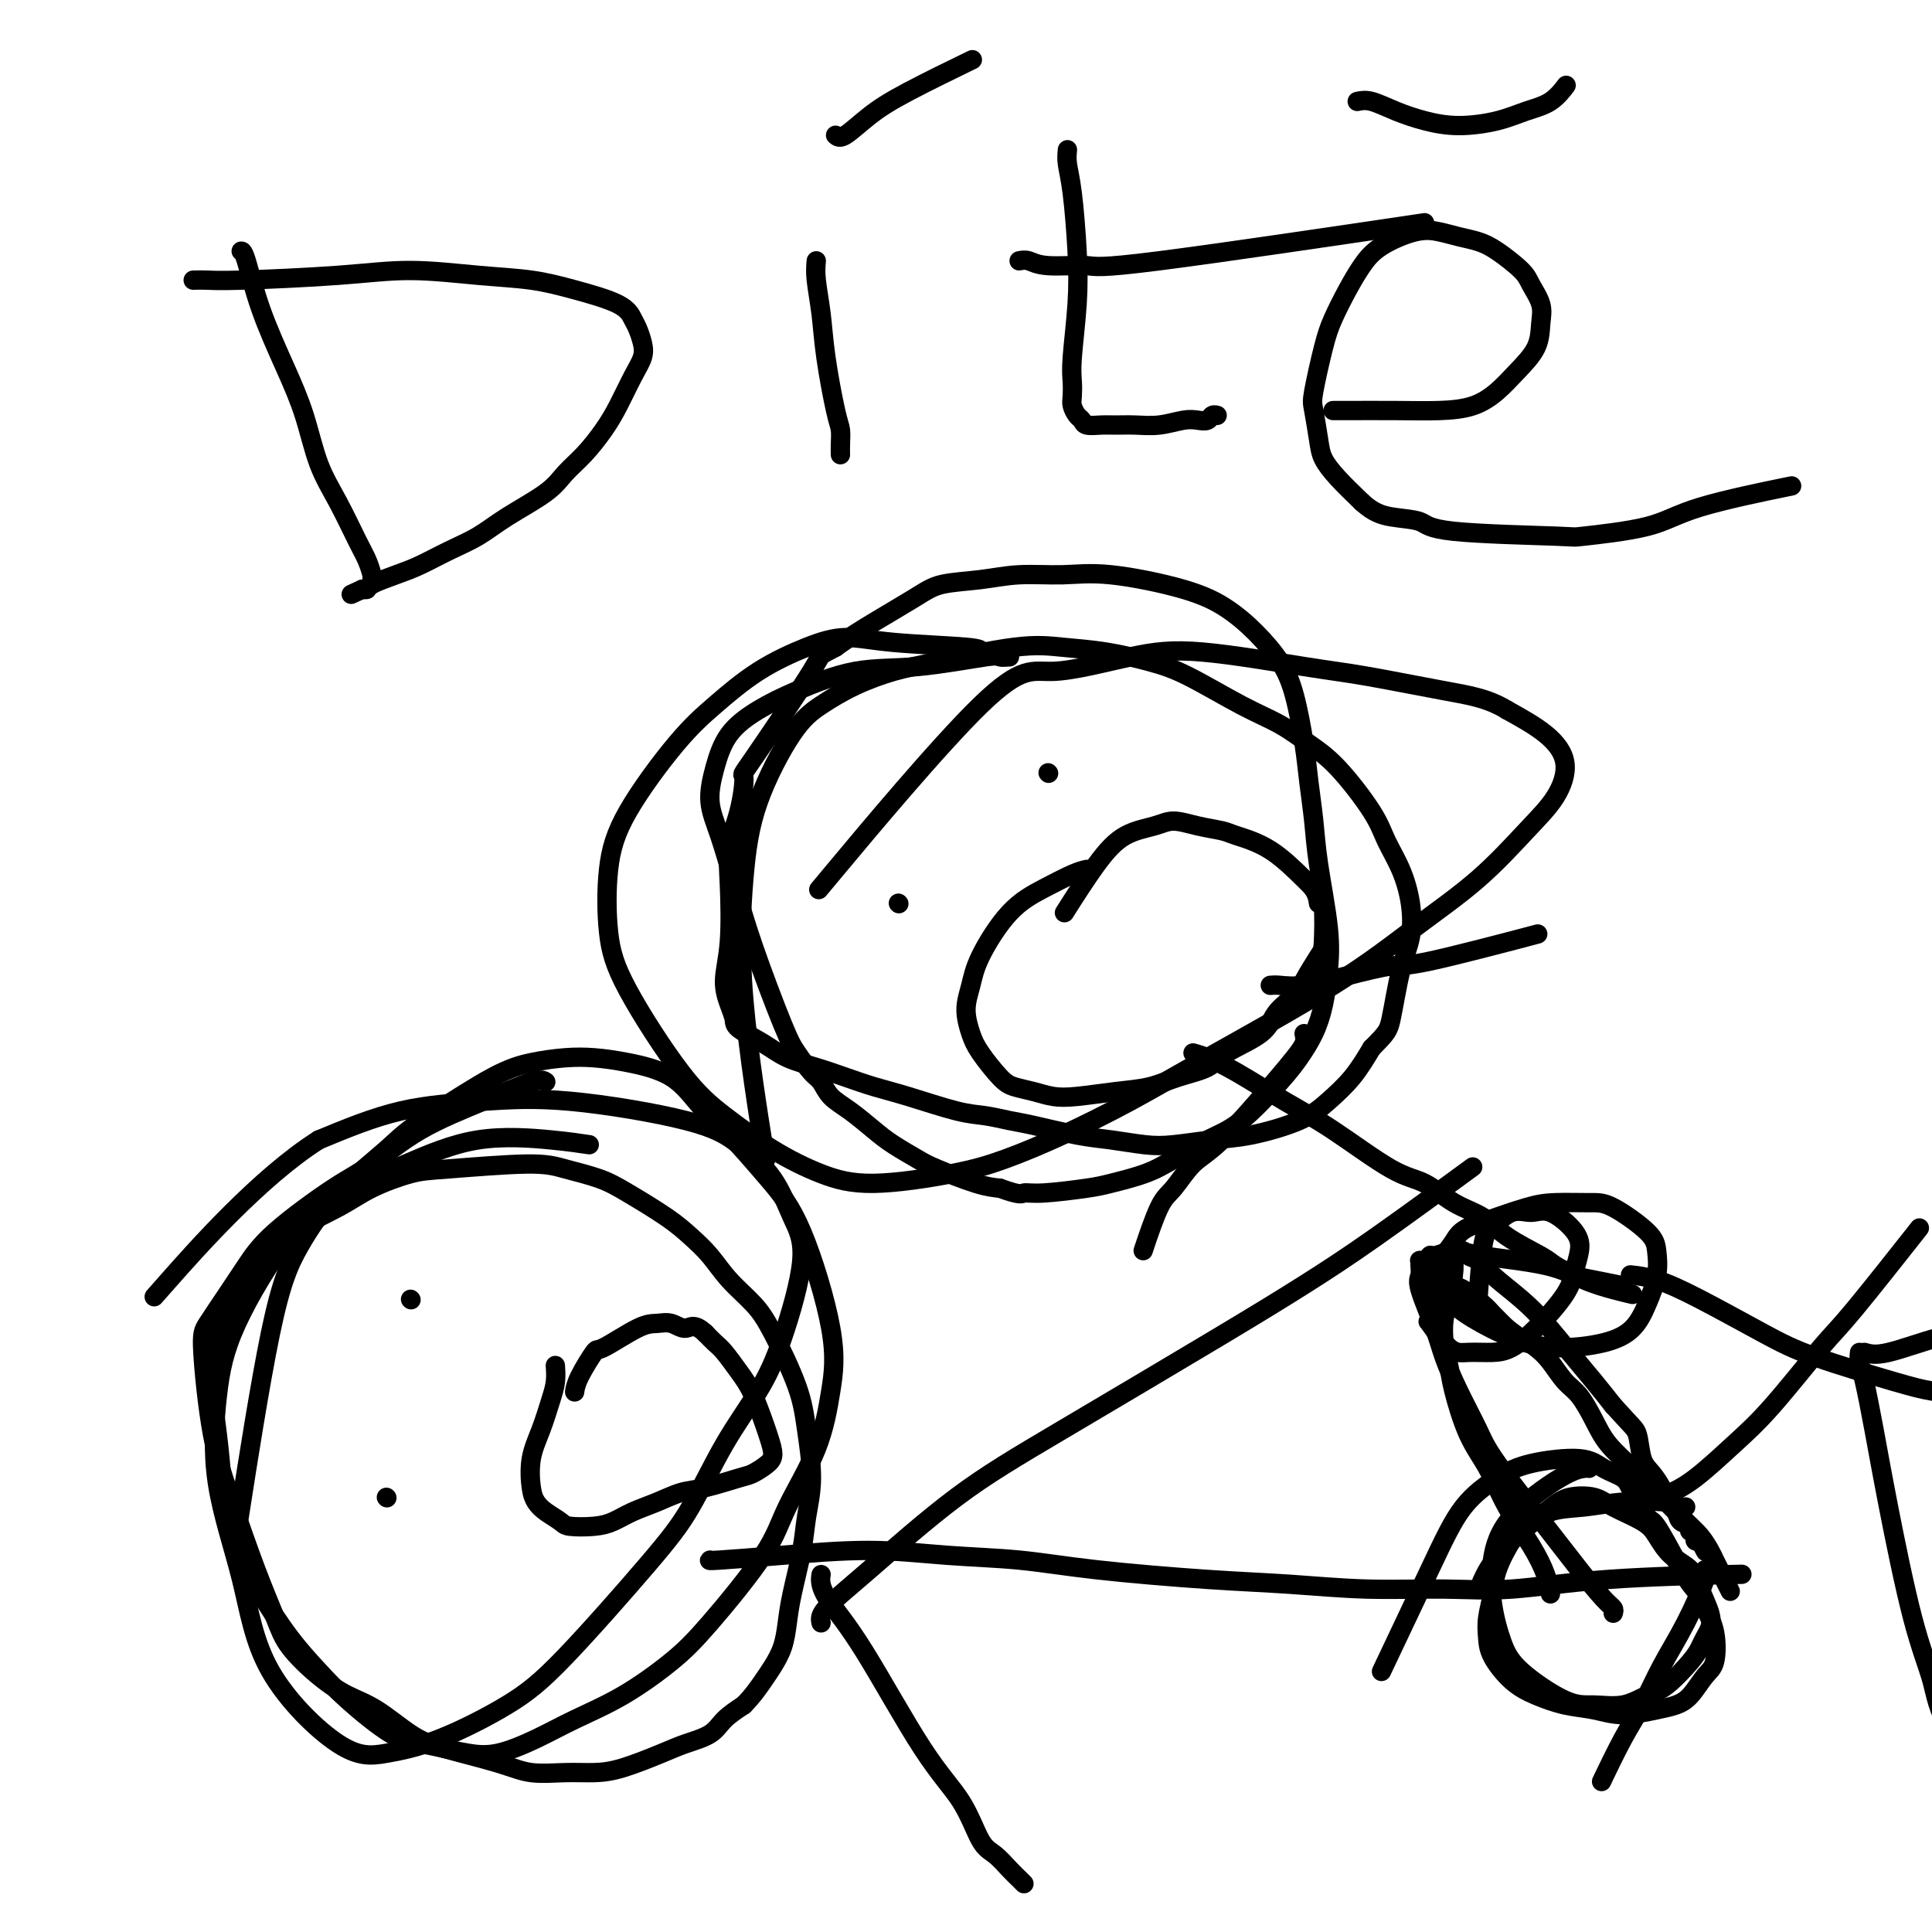 <svg viewBox='0 0 400 400' version='1.1' xmlns='http://www.w3.org/2000/svg' xmlns:xlink='http://www.w3.org/1999/xlink'><g fill='none' stroke='#000000' stroke-width='4' stroke-linecap='round' stroke-linejoin='round'><path d='M122,237c-2.050,-0.309 -4.100,-0.618 -8,-1c-3.900,-0.382 -9.650,-0.838 -15,0c-5.350,0.838 -10.302,2.970 -15,5c-4.698,2.030 -9.144,3.957 -13,6c-3.856,2.043 -7.122,4.200 -11,9c-3.878,4.800 -8.367,12.242 -11,18c-2.633,5.758 -3.411,9.831 -4,15c-0.589,5.169 -0.991,11.435 0,18c0.991,6.565 3.373,13.428 5,20c1.627,6.572 2.497,12.854 6,19c3.503,6.146 9.637,12.155 14,15c4.363,2.845 6.955,2.525 10,2c3.045,-0.525 6.542,-1.256 11,-3c4.458,-1.744 9.877,-4.500 14,-7c4.123,-2.500 6.952,-4.745 12,-10c5.048,-5.255 12.316,-13.519 17,-19c4.684,-5.481 6.784,-8.180 9,-12c2.216,-3.820 4.546,-8.763 7,-13c2.454,-4.237 5.030,-7.769 7,-11c1.970,-3.231 3.334,-6.163 5,-11c1.666,-4.837 3.634,-11.580 4,-16c0.366,-4.420 -0.870,-6.516 -2,-9c-1.130,-2.484 -2.152,-5.356 -4,-8c-1.848,-2.644 -4.520,-5.059 -7,-7c-2.480,-1.941 -4.767,-3.407 -11,-5c-6.233,-1.593 -16.413,-3.314 -24,-4c-7.587,-0.686 -12.581,-0.339 -18,0c-5.419,0.339 -11.263,0.668 -17,2c-5.737,1.332 -11.369,3.666 -17,6'/><path d='M66,236c-12.178,7.689 -25.622,22.911 -31,29c-5.378,6.089 -2.689,3.044 0,0'/><path d='M147,323c-0.184,0.076 -0.369,0.152 2,0c2.369,-0.152 7.291,-0.532 13,-1c5.709,-0.468 12.204,-1.022 18,-1c5.796,0.022 10.892,0.622 16,1c5.108,0.378 10.227,0.536 15,1c4.773,0.464 9.198,1.234 16,2c6.802,0.766 15.980,1.527 23,2c7.020,0.473 11.882,0.656 17,1c5.118,0.344 10.493,0.849 16,1c5.507,0.151 11.147,-0.051 16,0c4.853,0.051 8.919,0.354 14,0c5.081,-0.354 11.176,-1.364 20,-2c8.824,-0.636 20.378,-0.896 25,-1c4.622,-0.104 2.311,-0.052 0,0'/><path d='M170,326c-0.096,0.553 -0.192,1.106 0,2c0.192,0.894 0.673,2.130 2,4c1.327,1.870 3.499,4.373 7,10c3.501,5.627 8.331,14.379 12,20c3.669,5.621 6.177,8.111 8,11c1.823,2.889 2.961,6.175 4,8c1.039,1.825 1.977,2.188 3,3c1.023,0.812 2.130,2.073 3,3c0.870,0.927 1.504,1.519 2,2c0.496,0.481 0.856,0.852 1,1c0.144,0.148 0.072,0.074 0,0'/><path d='M170,336c-0.168,-0.739 -0.337,-1.479 1,-3c1.337,-1.521 4.179,-3.825 9,-8c4.821,-4.175 11.620,-10.222 18,-15c6.380,-4.778 12.339,-8.288 22,-14c9.661,-5.712 23.022,-13.627 32,-19c8.978,-5.373 13.571,-8.203 18,-11c4.429,-2.797 8.692,-5.561 15,-10c6.308,-4.439 14.659,-10.554 18,-13c3.341,-2.446 1.670,-1.223 0,0'/><path d='M353,325c0.327,0.045 0.655,0.090 0,2c-0.655,1.910 -2.292,5.687 -4,9c-1.708,3.313 -3.488,6.164 -5,9c-1.512,2.836 -2.756,5.657 -4,8c-1.244,2.343 -2.489,4.208 -4,7c-1.511,2.792 -3.289,6.512 -4,8c-0.711,1.488 -0.356,0.744 0,0'/><path d='M343,309c0.831,-0.045 1.662,-0.090 2,0c0.338,0.090 0.184,0.316 1,0c0.816,-0.316 2.604,-1.175 5,-3c2.396,-1.825 5.401,-4.618 8,-7c2.599,-2.382 4.793,-4.354 8,-8c3.207,-3.646 7.427,-8.967 10,-12c2.573,-3.033 3.501,-3.778 7,-8c3.499,-4.222 9.571,-11.921 12,-15c2.429,-3.079 1.214,-1.540 0,0'/><path d='M329,304c-0.128,-0.041 -0.256,-0.083 -1,0c-0.744,0.083 -2.103,0.289 -5,2c-2.897,1.711 -7.333,4.927 -10,8c-2.667,3.073 -3.565,6.004 -4,9c-0.435,2.996 -0.408,6.056 0,9c0.408,2.944 1.196,5.771 2,8c0.804,2.229 1.625,3.858 4,6c2.375,2.142 6.303,4.795 9,6c2.697,1.205 4.161,0.962 6,1c1.839,0.038 4.051,0.358 6,0c1.949,-0.358 3.635,-1.394 5,-2c1.365,-0.606 2.407,-0.781 4,-2c1.593,-1.219 3.735,-3.483 5,-5c1.265,-1.517 1.653,-2.289 2,-3c0.347,-0.711 0.653,-1.363 1,-2c0.347,-0.637 0.736,-1.261 1,-2c0.264,-0.739 0.405,-1.594 0,-3c-0.405,-1.406 -1.354,-3.362 -2,-5c-0.646,-1.638 -0.988,-2.956 -2,-4c-1.012,-1.044 -2.695,-1.814 -4,-3c-1.305,-1.186 -2.232,-2.788 -3,-4c-0.768,-1.212 -1.376,-2.033 -3,-3c-1.624,-0.967 -4.265,-2.081 -6,-3c-1.735,-0.919 -2.563,-1.643 -4,-2c-1.437,-0.357 -3.482,-0.347 -5,0c-1.518,0.347 -2.510,1.031 -5,3c-2.490,1.969 -6.478,5.222 -9,8c-2.522,2.778 -3.578,5.079 -4,6c-0.422,0.921 -0.211,0.460 0,0'/><path d='M334,334c0.112,-0.330 0.223,-0.661 0,-1c-0.223,-0.339 -0.782,-0.688 -2,-2c-1.218,-1.312 -3.095,-3.587 -5,-6c-1.905,-2.413 -3.837,-4.963 -7,-9c-3.163,-4.037 -7.556,-9.563 -10,-13c-2.444,-3.437 -2.939,-4.787 -4,-7c-1.061,-2.213 -2.687,-5.289 -4,-8c-1.313,-2.711 -2.313,-5.059 -3,-7c-0.687,-1.941 -1.059,-3.477 -2,-6c-0.941,-2.523 -2.449,-6.035 -3,-8c-0.551,-1.965 -0.144,-2.384 0,-3c0.144,-0.616 0.027,-1.430 0,-2c-0.027,-0.570 0.037,-0.896 0,-1c-0.037,-0.104 -0.175,0.012 0,0c0.175,-0.012 0.662,-0.154 1,0c0.338,0.154 0.525,0.603 1,1c0.475,0.397 1.237,0.743 2,1c0.763,0.257 1.526,0.424 2,1c0.474,0.576 0.657,1.560 1,2c0.343,0.440 0.844,0.334 2,1c1.156,0.666 2.965,2.102 4,3c1.035,0.898 1.296,1.256 2,2c0.704,0.744 1.852,1.872 3,3'/><path d='M312,275c3.320,2.531 2.622,1.859 3,2c0.378,0.141 1.834,1.096 3,2c1.166,0.904 2.043,1.756 3,3c0.957,1.244 1.994,2.880 3,4c1.006,1.120 1.981,1.724 3,3c1.019,1.276 2.083,3.222 3,5c0.917,1.778 1.688,3.386 3,5c1.312,1.614 3.164,3.234 6,6c2.836,2.766 6.657,6.678 9,9c2.343,2.322 3.210,3.054 4,4c0.790,0.946 1.505,2.107 2,3c0.495,0.893 0.772,1.518 1,2c0.228,0.482 0.408,0.822 1,2c0.592,1.178 1.598,3.194 2,4c0.402,0.806 0.201,0.403 0,0'/><path d='M203,135c0.175,-0.348 0.350,-0.697 -3,-1c-3.350,-0.303 -10.225,-0.561 -15,-1c-4.775,-0.439 -7.451,-1.059 -10,-1c-2.549,0.059 -4.972,0.798 -8,2c-3.028,1.202 -6.661,2.867 -10,5c-3.339,2.133 -6.385,4.735 -9,7c-2.615,2.265 -4.800,4.195 -8,8c-3.200,3.805 -7.415,9.485 -10,14c-2.585,4.515 -3.539,7.864 -4,12c-0.461,4.136 -0.427,9.060 0,13c0.427,3.940 1.247,6.897 4,12c2.753,5.103 7.437,12.353 11,17c3.563,4.647 6.004,6.690 9,9c2.996,2.310 6.547,4.888 10,7c3.453,2.112 6.808,3.758 10,5c3.192,1.242 6.221,2.081 11,2c4.779,-0.081 11.307,-1.083 16,-2c4.693,-0.917 7.551,-1.749 11,-3c3.449,-1.251 7.491,-2.922 12,-5c4.509,-2.078 9.486,-4.564 14,-7c4.514,-2.436 8.565,-4.821 16,-9c7.435,-4.179 18.253,-10.152 26,-15c7.747,-4.848 12.422,-8.570 17,-12c4.578,-3.430 9.060,-6.566 13,-10c3.940,-3.434 7.337,-7.166 10,-10c2.663,-2.834 4.590,-4.770 6,-7c1.410,-2.230 2.303,-4.754 2,-7c-0.303,-2.246 -1.801,-4.213 -4,-6c-2.199,-1.787 -5.100,-3.393 -8,-5'/><path d='M312,147c-3.963,-2.445 -7.870,-3.058 -13,-4c-5.130,-0.942 -11.483,-2.215 -16,-3c-4.517,-0.785 -7.198,-1.083 -13,-2c-5.802,-0.917 -14.726,-2.453 -21,-3c-6.274,-0.547 -9.896,-0.105 -15,1c-5.104,1.105 -11.688,2.874 -16,3c-4.312,0.126 -6.353,-1.389 -15,7c-8.647,8.389 -23.899,26.683 -30,34c-6.101,7.317 -3.050,3.659 0,0'/><path d='M247,218c0.833,0.232 1.667,0.465 3,1c1.333,0.535 3.166,1.373 6,3c2.834,1.627 6.668,4.042 10,6c3.332,1.958 6.162,3.457 10,6c3.838,2.543 8.683,6.129 12,8c3.317,1.871 5.105,2.028 7,3c1.895,0.972 3.895,2.760 6,4c2.105,1.240 4.314,1.933 6,3c1.686,1.067 2.851,2.509 5,4c2.149,1.491 5.284,3.030 7,4c1.716,0.970 2.012,1.370 3,2c0.988,0.630 2.667,1.488 4,2c1.333,0.512 2.320,0.676 4,1c1.680,0.324 4.051,0.807 5,1c0.949,0.193 0.474,0.097 0,0'/><path d='M270,214c0.145,0.606 0.290,1.213 0,2c-0.290,0.787 -1.015,1.755 -2,3c-0.985,1.245 -2.230,2.768 -5,6c-2.770,3.232 -7.065,8.174 -10,11c-2.935,2.826 -4.510,3.536 -6,5c-1.490,1.464 -2.894,3.681 -4,5c-1.106,1.319 -1.913,1.740 -3,4c-1.087,2.260 -2.453,6.360 -3,8c-0.547,1.640 -0.273,0.820 0,0'/><path d='M263,204c0.485,-0.044 0.970,-0.087 2,0c1.030,0.087 2.605,0.306 5,0c2.395,-0.306 5.608,-1.137 9,-2c3.392,-0.863 6.961,-1.757 9,-2c2.039,-0.243 2.549,0.165 8,-1c5.451,-1.165 15.843,-3.904 20,-5c4.157,-1.096 2.078,-0.548 0,0'/><path d='M338,268c-1.159,-0.274 -2.318,-0.548 -4,-1c-1.682,-0.452 -3.887,-1.084 -6,-2c-2.113,-0.916 -4.134,-2.118 -8,-3c-3.866,-0.882 -9.576,-1.445 -13,-2c-3.424,-0.555 -4.563,-1.102 -6,-1c-1.437,0.102 -3.172,0.852 -4,1c-0.828,0.148 -0.749,-0.306 -1,0c-0.251,0.306 -0.832,1.373 -1,2c-0.168,0.627 0.078,0.813 1,2c0.922,1.187 2.521,3.374 4,5c1.479,1.626 2.840,2.691 5,4c2.160,1.309 5.120,2.862 8,4c2.880,1.138 5.679,1.859 9,2c3.321,0.141 7.163,-0.300 10,-1c2.837,-0.700 4.668,-1.658 6,-3c1.332,-1.342 2.166,-3.067 3,-5c0.834,-1.933 1.668,-4.073 2,-6c0.332,-1.927 0.162,-3.641 0,-5c-0.162,-1.359 -0.314,-2.363 -2,-4c-1.686,-1.637 -4.905,-3.908 -7,-5c-2.095,-1.092 -3.067,-1.004 -5,-1c-1.933,0.004 -4.828,-0.076 -7,0c-2.172,0.076 -3.621,0.307 -6,1c-2.379,0.693 -5.690,1.846 -9,3'/><path d='M307,253c-4.614,1.333 -5.149,2.664 -6,4c-0.851,1.336 -2.020,2.677 -3,4c-0.980,1.323 -1.772,2.627 -2,5c-0.228,2.373 0.109,5.813 0,7c-0.109,1.187 -0.662,0.121 0,1c0.662,0.879 2.541,3.705 4,5c1.459,1.295 2.499,1.061 4,1c1.501,-0.061 3.463,0.053 5,0c1.537,-0.053 2.650,-0.271 4,-1c1.350,-0.729 2.936,-1.968 5,-4c2.064,-2.032 4.604,-4.857 6,-7c1.396,-2.143 1.648,-3.603 2,-5c0.352,-1.397 0.805,-2.731 1,-4c0.195,-1.269 0.134,-2.473 -1,-4c-1.134,-1.527 -3.340,-3.375 -5,-4c-1.660,-0.625 -2.774,-0.025 -4,0c-1.226,0.025 -2.563,-0.524 -4,0c-1.437,0.524 -2.973,2.120 -4,3c-1.027,0.880 -1.546,1.045 -2,4c-0.454,2.955 -0.844,8.702 -1,11c-0.156,2.298 -0.078,1.149 0,0'/><path d='M321,330c-0.209,-1.199 -0.418,-2.399 -1,-4c-0.582,-1.601 -1.536,-3.604 -3,-6c-1.464,-2.396 -3.439,-5.185 -5,-8c-1.561,-2.815 -2.709,-5.655 -4,-8c-1.291,-2.345 -2.725,-4.196 -4,-7c-1.275,-2.804 -2.392,-6.561 -3,-9c-0.608,-2.439 -0.709,-3.559 -1,-5c-0.291,-1.441 -0.773,-3.202 -1,-5c-0.227,-1.798 -0.201,-3.634 0,-5c0.201,-1.366 0.576,-2.261 1,-4c0.424,-1.739 0.897,-4.322 1,-6c0.103,-1.678 -0.165,-2.450 0,-3c0.165,-0.550 0.765,-0.876 1,-1c0.235,-0.124 0.107,-0.045 0,0c-0.107,0.045 -0.194,0.058 0,0c0.194,-0.058 0.669,-0.186 1,0c0.331,0.186 0.516,0.687 1,1c0.484,0.313 1.265,0.437 2,1c0.735,0.563 1.424,1.563 3,3c1.576,1.437 4.038,3.310 6,5c1.962,1.690 3.423,3.195 5,5c1.577,1.805 3.271,3.909 5,6c1.729,2.091 3.494,4.169 5,6c1.506,1.831 2.753,3.416 4,5'/><path d='M334,291c4.035,4.496 4.624,4.737 5,6c0.376,1.263 0.539,3.549 1,5c0.461,1.451 1.222,2.066 2,3c0.778,0.934 1.575,2.186 2,3c0.425,0.814 0.478,1.189 1,2c0.522,0.811 1.512,2.059 2,3c0.488,0.941 0.475,1.575 1,2c0.525,0.425 1.590,0.639 2,1c0.410,0.361 0.167,0.868 0,1c-0.167,0.132 -0.256,-0.110 0,0c0.256,0.110 0.857,0.573 1,1c0.143,0.427 -0.172,0.819 0,1c0.172,0.181 0.829,0.152 1,0c0.171,-0.152 -0.146,-0.425 0,0c0.146,0.425 0.756,1.550 1,2c0.244,0.450 0.122,0.225 0,0'/><path d='M349,312c-0.840,0.106 -1.679,0.212 -2,0c-0.321,-0.212 -0.123,-0.741 -2,-1c-1.877,-0.259 -5.828,-0.249 -9,0c-3.172,0.249 -5.564,0.737 -8,1c-2.436,0.263 -4.914,0.302 -7,1c-2.086,0.698 -3.778,2.055 -5,3c-1.222,0.945 -1.974,1.477 -3,3c-1.026,1.523 -2.327,4.037 -3,6c-0.673,1.963 -0.719,3.376 -1,5c-0.281,1.624 -0.797,3.460 -1,5c-0.203,1.540 -0.093,2.784 0,4c0.093,1.216 0.169,2.405 1,4c0.831,1.595 2.417,3.595 4,5c1.583,1.405 3.161,2.216 5,3c1.839,0.784 3.938,1.542 6,2c2.062,0.458 4.088,0.616 6,1c1.912,0.384 3.709,0.993 6,1c2.291,0.007 5.076,-0.589 7,-1c1.924,-0.411 2.986,-0.636 4,-1c1.014,-0.364 1.979,-0.865 3,-2c1.021,-1.135 2.098,-2.902 3,-4c0.902,-1.098 1.627,-1.526 2,-3c0.373,-1.474 0.392,-3.992 0,-6c-0.392,-2.008 -1.196,-3.504 -2,-5'/><path d='M353,333c-0.866,-2.641 -2.032,-3.743 -3,-5c-0.968,-1.257 -1.738,-2.669 -3,-5c-1.262,-2.331 -3.016,-5.583 -4,-7c-0.984,-1.417 -1.198,-1.001 -2,-2c-0.802,-0.999 -2.191,-3.415 -3,-5c-0.809,-1.585 -1.039,-2.340 -2,-3c-0.961,-0.660 -2.654,-1.224 -4,-2c-1.346,-0.776 -2.346,-1.765 -5,-2c-2.654,-0.235 -6.961,0.283 -10,1c-3.039,0.717 -4.809,1.631 -7,3c-2.191,1.369 -4.804,3.192 -7,6c-2.196,2.808 -3.976,6.602 -7,13c-3.024,6.398 -7.293,15.399 -9,19c-1.707,3.601 -0.854,1.800 0,0'/><path d='M338,264c-0.383,-0.041 -0.766,-0.081 0,0c0.766,0.081 2.683,0.284 5,1c2.317,0.716 5.036,1.946 9,4c3.964,2.054 9.172,4.932 13,7c3.828,2.068 6.276,3.327 11,5c4.724,1.673 11.725,3.760 16,5c4.275,1.240 5.824,1.631 8,2c2.176,0.369 4.979,0.714 7,1c2.021,0.286 3.259,0.513 5,1c1.741,0.487 3.986,1.236 6,2c2.014,0.764 3.798,1.545 6,3c2.202,1.455 4.824,3.584 10,7c5.176,3.416 12.908,8.119 16,10c3.092,1.881 1.546,0.941 0,0'/><path d='M385,280c-0.068,0.609 -0.136,1.218 0,2c0.136,0.782 0.478,1.736 1,4c0.522,2.264 1.226,5.839 2,10c0.774,4.161 1.617,8.908 3,16c1.383,7.092 3.304,16.530 5,23c1.696,6.470 3.166,9.971 4,13c0.834,3.029 1.032,5.585 4,11c2.968,5.415 8.705,13.690 11,17c2.295,3.310 1.147,1.655 0,0'/><path d='M386,280c1.121,0.324 2.242,0.648 5,0c2.758,-0.648 7.152,-2.266 10,-3c2.848,-0.734 4.152,-0.582 17,-5c12.848,-4.418 37.242,-13.405 47,-17c9.758,-3.595 4.879,-1.797 0,0'/><path d='M209,136c-0.847,0.059 -1.694,0.119 -2,0c-0.306,-0.119 -0.071,-0.416 -3,0c-2.929,0.416 -9.022,1.547 -14,2c-4.978,0.453 -8.843,0.229 -13,1c-4.157,0.771 -8.608,2.536 -12,4c-3.392,1.464 -5.727,2.628 -8,4c-2.273,1.372 -4.485,2.953 -6,5c-1.515,2.047 -2.333,4.561 -3,7c-0.667,2.439 -1.181,4.803 -1,7c0.181,2.197 1.059,4.229 2,7c0.941,2.771 1.946,6.283 3,10c1.054,3.717 2.155,7.638 4,13c1.845,5.362 4.432,12.164 6,16c1.568,3.836 2.116,4.706 3,6c0.884,1.294 2.106,3.011 3,4c0.894,0.989 1.462,1.251 2,2c0.538,0.749 1.047,1.987 2,3c0.953,1.013 2.351,1.803 4,3c1.649,1.197 3.550,2.800 5,4c1.450,1.200 2.449,1.995 4,3c1.551,1.005 3.653,2.218 5,3c1.347,0.782 1.940,1.134 4,2c2.060,0.866 5.589,2.248 8,3c2.411,0.752 3.706,0.876 5,1'/><path d='M207,246c4.424,1.605 4.486,1.118 5,1c0.514,-0.118 1.482,0.132 4,0c2.518,-0.132 6.587,-0.647 9,-1c2.413,-0.353 3.170,-0.544 5,-1c1.830,-0.456 4.734,-1.178 7,-2c2.266,-0.822 3.894,-1.744 6,-3c2.106,-1.256 4.689,-2.844 7,-4c2.311,-1.156 4.349,-1.878 7,-4c2.651,-2.122 5.915,-5.643 8,-8c2.085,-2.357 2.991,-3.551 4,-5c1.009,-1.449 2.120,-3.155 3,-5c0.880,-1.845 1.529,-3.831 2,-6c0.471,-2.169 0.764,-4.521 1,-7c0.236,-2.479 0.415,-5.085 0,-9c-0.415,-3.915 -1.423,-9.140 -2,-13c-0.577,-3.860 -0.722,-6.355 -1,-9c-0.278,-2.645 -0.687,-5.441 -1,-8c-0.313,-2.559 -0.528,-4.879 -1,-8c-0.472,-3.121 -1.201,-7.041 -2,-10c-0.799,-2.959 -1.666,-4.958 -3,-7c-1.334,-2.042 -3.133,-4.126 -5,-6c-1.867,-1.874 -3.803,-3.536 -6,-5c-2.197,-1.464 -4.657,-2.729 -9,-4c-4.343,-1.271 -10.570,-2.549 -15,-3c-4.430,-0.451 -7.064,-0.076 -10,0c-2.936,0.076 -6.175,-0.146 -9,0c-2.825,0.146 -5.238,0.661 -8,1c-2.762,0.339 -5.874,0.503 -8,1c-2.126,0.497 -3.265,1.326 -6,3c-2.735,1.674 -7.067,4.193 -10,6c-2.933,1.807 -4.466,2.904 -6,4'/><path d='M173,134c-3.838,2.092 -2.433,0.823 -5,5c-2.567,4.177 -9.105,13.801 -12,18c-2.895,4.199 -2.148,2.974 -2,4c0.148,1.026 -0.305,4.304 -1,7c-0.695,2.696 -1.634,4.812 -2,7c-0.366,2.188 -0.161,4.449 0,8c0.161,3.551 0.277,8.393 0,12c-0.277,3.607 -0.949,5.980 -1,8c-0.051,2.020 0.518,3.686 1,5c0.482,1.314 0.875,2.277 1,3c0.125,0.723 -0.019,1.205 1,2c1.019,0.795 3.201,1.904 5,3c1.799,1.096 3.214,2.179 5,3c1.786,0.821 3.944,1.379 6,2c2.056,0.621 4.012,1.304 6,2c1.988,0.696 4.009,1.405 6,2c1.991,0.595 3.953,1.075 7,2c3.047,0.925 7.181,2.293 10,3c2.819,0.707 4.323,0.753 6,1c1.677,0.247 3.525,0.697 5,1c1.475,0.303 2.575,0.460 5,1c2.425,0.540 6.173,1.462 9,2c2.827,0.538 4.733,0.693 7,1c2.267,0.307 4.896,0.768 7,1c2.104,0.232 3.685,0.237 6,0c2.315,-0.237 5.364,-0.715 8,-1c2.636,-0.285 4.858,-0.378 8,-1c3.142,-0.622 7.203,-1.775 10,-3c2.797,-1.225 4.330,-2.522 6,-4c1.670,-1.478 3.477,-3.137 5,-5c1.523,-1.863 2.761,-3.932 4,-6'/><path d='M284,217c3.136,-3.163 3.476,-3.569 4,-6c0.524,-2.431 1.230,-6.887 2,-10c0.770,-3.113 1.602,-4.884 2,-7c0.398,-2.116 0.362,-4.579 0,-7c-0.362,-2.421 -1.050,-4.800 -2,-7c-0.950,-2.200 -2.163,-4.220 -3,-6c-0.837,-1.780 -1.299,-3.320 -3,-6c-1.701,-2.680 -4.641,-6.500 -7,-9c-2.359,-2.500 -4.136,-3.681 -6,-5c-1.864,-1.319 -3.815,-2.777 -6,-4c-2.185,-1.223 -4.606,-2.212 -8,-4c-3.394,-1.788 -7.763,-4.377 -11,-6c-3.237,-1.623 -5.344,-2.281 -8,-3c-2.656,-0.719 -5.863,-1.497 -9,-2c-3.137,-0.503 -6.206,-0.729 -9,-1c-2.794,-0.271 -5.313,-0.586 -10,0c-4.687,0.586 -11.541,2.074 -16,3c-4.459,0.926 -6.521,1.291 -9,2c-2.479,0.709 -5.375,1.763 -8,3c-2.625,1.237 -4.981,2.658 -7,4c-2.019,1.342 -3.703,2.606 -6,6c-2.297,3.394 -5.207,8.918 -7,14c-1.793,5.082 -2.470,9.723 -3,16c-0.530,6.277 -0.912,14.190 0,25c0.912,10.810 3.118,24.517 4,30c0.882,5.483 0.441,2.741 0,0'/><path d='M113,224c-0.460,-0.321 -0.920,-0.643 -3,0c-2.080,0.643 -5.781,2.249 -10,4c-4.219,1.751 -8.957,3.646 -13,6c-4.043,2.354 -7.392,5.166 -10,7c-2.608,1.834 -4.474,2.690 -8,5c-3.526,2.310 -8.711,6.074 -12,9c-3.289,2.926 -4.680,5.016 -6,7c-1.320,1.984 -2.567,3.864 -4,6c-1.433,2.136 -3.052,4.528 -4,6c-0.948,1.472 -1.225,2.024 -1,6c0.225,3.976 0.953,11.377 2,17c1.047,5.623 2.414,9.470 4,14c1.586,4.530 3.392,9.745 5,14c1.608,4.255 3.018,7.550 4,10c0.982,2.450 1.535,4.056 3,6c1.465,1.944 3.841,4.225 6,6c2.159,1.775 4.099,3.045 6,4c1.901,0.955 3.762,1.594 6,3c2.238,1.406 4.852,3.578 7,5c2.148,1.422 3.830,2.094 7,3c3.170,0.906 7.828,2.045 11,3c3.172,0.955 4.858,1.724 7,2c2.142,0.276 4.738,0.057 7,0c2.262,-0.057 4.188,0.046 6,0c1.812,-0.046 3.509,-0.242 6,-1c2.491,-0.758 5.775,-2.079 8,-3c2.225,-0.921 3.390,-1.443 5,-2c1.610,-0.557 3.664,-1.150 5,-2c1.336,-0.850 1.953,-1.957 3,-3c1.047,-1.043 2.523,-2.021 4,-3'/><path d='M154,353c1.896,-1.927 3.137,-3.743 4,-5c0.863,-1.257 1.348,-1.955 2,-3c0.652,-1.045 1.469,-2.437 2,-4c0.531,-1.563 0.774,-3.299 1,-5c0.226,-1.701 0.436,-3.369 1,-6c0.564,-2.631 1.482,-6.224 2,-9c0.518,-2.776 0.634,-4.734 1,-7c0.366,-2.266 0.981,-4.839 1,-8c0.019,-3.161 -0.557,-6.911 -1,-10c-0.443,-3.089 -0.754,-5.519 -2,-9c-1.246,-3.481 -3.428,-8.013 -5,-11c-1.572,-2.987 -2.535,-4.429 -4,-6c-1.465,-1.571 -3.434,-3.271 -5,-5c-1.566,-1.729 -2.730,-3.488 -4,-5c-1.270,-1.512 -2.646,-2.775 -4,-4c-1.354,-1.225 -2.686,-2.410 -5,-4c-2.314,-1.590 -5.609,-3.586 -8,-5c-2.391,-1.414 -3.879,-2.248 -6,-3c-2.121,-0.752 -4.877,-1.423 -7,-2c-2.123,-0.577 -3.613,-1.061 -8,-1c-4.387,0.061 -11.671,0.668 -16,1c-4.329,0.332 -5.705,0.390 -8,1c-2.295,0.610 -5.511,1.771 -8,3c-2.489,1.229 -4.253,2.524 -7,4c-2.747,1.476 -6.478,3.132 -9,5c-2.522,1.868 -3.836,3.948 -6,7c-2.164,3.052 -5.179,7.075 -7,10c-1.821,2.925 -2.447,4.753 -3,7c-0.553,2.247 -1.034,4.913 -1,8c0.034,3.087 0.581,6.596 1,10c0.419,3.404 0.709,6.702 1,10'/><path d='M46,307c0.894,7.364 2.629,11.775 4,15c1.371,3.225 2.379,5.263 4,8c1.621,2.737 3.857,6.172 6,9c2.143,2.828 4.193,5.048 6,7c1.807,1.952 3.371,3.637 6,6c2.629,2.363 6.325,5.406 9,7c2.675,1.594 4.331,1.739 6,2c1.669,0.261 3.352,0.636 5,1c1.648,0.364 3.262,0.715 5,1c1.738,0.285 3.601,0.503 6,0c2.399,-0.503 5.335,-1.729 8,-3c2.665,-1.271 5.060,-2.589 8,-4c2.940,-1.411 6.426,-2.917 10,-5c3.574,-2.083 7.237,-4.744 10,-7c2.763,-2.256 4.628,-4.108 8,-8c3.372,-3.892 8.253,-9.823 11,-14c2.747,-4.177 3.360,-6.600 5,-10c1.640,-3.400 4.308,-7.777 6,-12c1.692,-4.223 2.407,-8.292 3,-12c0.593,-3.708 1.062,-7.056 0,-13c-1.062,-5.944 -3.655,-14.484 -6,-20c-2.345,-5.516 -4.442,-8.006 -7,-11c-2.558,-2.994 -5.575,-6.490 -8,-9c-2.425,-2.510 -4.257,-4.032 -6,-6c-1.743,-1.968 -3.399,-4.381 -6,-6c-2.601,-1.619 -6.149,-2.443 -9,-3c-2.851,-0.557 -5.004,-0.848 -7,-1c-1.996,-0.152 -3.834,-0.164 -6,0c-2.166,0.164 -4.660,0.506 -7,1c-2.340,0.494 -4.526,1.141 -8,3c-3.474,1.859 -8.237,4.929 -13,8'/><path d='M89,231c-4.791,2.882 -6.269,4.586 -9,7c-2.731,2.414 -6.715,5.539 -10,9c-3.285,3.461 -5.870,7.258 -8,11c-2.130,3.742 -3.804,7.431 -6,18c-2.196,10.569 -4.913,28.020 -6,35c-1.087,6.980 -0.543,3.490 0,0'/><path d='M80,310c0.000,0.000 0.100,0.100 0.1,0.1'/><path d='M85,269c0.000,0.000 0.100,0.100 0.1,0.1'/><path d='M115,283c-0.018,-0.257 -0.037,-0.514 0,0c0.037,0.514 0.128,1.800 0,3c-0.128,1.200 -0.477,2.313 -1,4c-0.523,1.687 -1.221,3.946 -2,6c-0.779,2.054 -1.638,3.902 -2,6c-0.362,2.098 -0.227,4.447 0,6c0.227,1.553 0.546,2.312 1,3c0.454,0.688 1.044,1.307 2,2c0.956,0.693 2.278,1.462 3,2c0.722,0.538 0.846,0.846 2,1c1.154,0.154 3.340,0.153 5,0c1.660,-0.153 2.793,-0.460 4,-1c1.207,-0.540 2.487,-1.315 4,-2c1.513,-0.685 3.258,-1.282 5,-2c1.742,-0.718 3.482,-1.557 5,-2c1.518,-0.443 2.813,-0.488 5,-1c2.187,-0.512 5.264,-1.490 7,-2c1.736,-0.510 2.131,-0.551 3,-1c0.869,-0.449 2.214,-1.305 3,-2c0.786,-0.695 1.014,-1.229 1,-2c-0.014,-0.771 -0.269,-1.778 -1,-4c-0.731,-2.222 -1.939,-5.659 -3,-8c-1.061,-2.341 -1.975,-3.586 -3,-5c-1.025,-1.414 -2.161,-2.996 -3,-4c-0.839,-1.004 -1.383,-1.430 -2,-2c-0.617,-0.570 -1.309,-1.285 -2,-2'/><path d='M146,276c-2.310,-2.177 -3.085,-1.118 -4,-1c-0.915,0.118 -1.969,-0.705 -3,-1c-1.031,-0.295 -2.038,-0.063 -3,0c-0.962,0.063 -1.880,-0.042 -4,1c-2.120,1.042 -5.444,3.232 -7,4c-1.556,0.768 -1.345,0.113 -2,1c-0.655,0.887 -2.176,3.316 -3,5c-0.824,1.684 -0.950,2.624 -1,3c-0.050,0.376 -0.025,0.188 0,0'/><path d='M186,187c0.000,0.000 0.100,0.100 0.1,0.1'/><path d='M217,160c0.000,0.000 0.100,0.100 0.1,0.1'/><path d='M225,180c-0.756,0.172 -1.511,0.345 -3,1c-1.489,0.655 -3.710,1.794 -6,3c-2.290,1.206 -4.649,2.479 -7,5c-2.351,2.521 -4.692,6.290 -6,9c-1.308,2.710 -1.581,4.361 -2,6c-0.419,1.639 -0.984,3.265 -1,5c-0.016,1.735 0.515,3.578 1,5c0.485,1.422 0.923,2.423 2,4c1.077,1.577 2.795,3.730 4,5c1.205,1.270 1.899,1.658 3,2c1.101,0.342 2.611,0.640 4,1c1.389,0.360 2.659,0.784 4,1c1.341,0.216 2.754,0.224 5,0c2.246,-0.224 5.325,-0.681 8,-1c2.675,-0.319 4.947,-0.500 7,-1c2.053,-0.500 3.886,-1.320 6,-2c2.114,-0.680 4.509,-1.221 6,-2c1.491,-0.779 2.077,-1.795 4,-3c1.923,-1.205 5.182,-2.599 7,-4c1.818,-1.401 2.196,-2.810 3,-4c0.804,-1.190 2.033,-2.162 3,-3c0.967,-0.838 1.671,-1.542 2,-2c0.329,-0.458 0.281,-0.670 1,-2c0.719,-1.330 2.203,-3.779 3,-5c0.797,-1.221 0.907,-1.213 1,-3c0.093,-1.787 0.169,-5.368 0,-7c-0.169,-1.632 -0.585,-1.316 -1,-1'/><path d='M273,187c-0.360,-2.515 -1.260,-3.303 -3,-5c-1.740,-1.697 -4.321,-4.301 -7,-6c-2.679,-1.699 -5.456,-2.491 -7,-3c-1.544,-0.509 -1.854,-0.735 -3,-1c-1.146,-0.265 -3.129,-0.569 -5,-1c-1.871,-0.431 -3.630,-0.990 -5,-1c-1.370,-0.010 -2.350,0.528 -4,1c-1.650,0.472 -3.968,0.879 -6,2c-2.032,1.121 -3.778,2.956 -6,6c-2.222,3.044 -4.921,7.298 -6,9c-1.079,1.702 -0.540,0.851 0,0'/><path d='M50,52c-0.055,-0.004 -0.111,-0.007 0,0c0.111,0.007 0.388,0.026 1,2c0.612,1.974 1.559,5.903 3,10c1.441,4.097 3.376,8.361 5,12c1.624,3.639 2.935,6.654 4,10c1.065,3.346 1.883,7.023 3,10c1.117,2.977 2.534,5.256 4,8c1.466,2.744 2.981,5.954 4,8c1.019,2.046 1.541,2.927 2,4c0.459,1.073 0.855,2.339 1,3c0.145,0.661 0.039,0.716 0,1c-0.039,0.284 -0.011,0.795 0,1c0.011,0.205 0.006,0.102 0,0'/><path d='M40,58c0.985,-0.020 1.971,-0.041 3,0c1.029,0.041 2.103,0.143 7,0c4.897,-0.143 13.617,-0.530 20,-1c6.383,-0.470 10.427,-1.021 15,-1c4.573,0.021 9.673,0.614 14,1c4.327,0.386 7.880,0.564 11,1c3.120,0.436 5.806,1.131 9,2c3.194,0.869 6.896,1.912 9,3c2.104,1.088 2.611,2.221 3,3c0.389,0.779 0.659,1.204 1,2c0.341,0.796 0.752,1.961 1,3c0.248,1.039 0.332,1.950 0,3c-0.332,1.050 -1.079,2.237 -2,4c-0.921,1.763 -2.017,4.101 -3,6c-0.983,1.899 -1.854,3.358 -3,5c-1.146,1.642 -2.566,3.468 -4,5c-1.434,1.532 -2.881,2.769 -4,4c-1.119,1.231 -1.908,2.455 -4,4c-2.092,1.545 -5.485,3.411 -8,5c-2.515,1.589 -4.152,2.902 -6,4c-1.848,1.098 -3.906,1.983 -6,3c-2.094,1.017 -4.224,2.168 -6,3c-1.776,0.832 -3.198,1.347 -5,2c-1.802,0.653 -3.985,1.445 -5,2c-1.015,0.555 -0.861,0.873 -1,1c-0.139,0.127 -0.569,0.064 -1,0'/><path d='M75,122c-4.000,1.833 -2.000,0.917 0,0'/><path d='M169,54c-0.097,1.089 -0.194,2.178 0,4c0.194,1.822 0.679,4.378 1,7c0.321,2.622 0.478,5.309 1,9c0.522,3.691 1.408,8.387 2,11c0.592,2.613 0.891,3.144 1,4c0.109,0.856 0.029,2.038 0,3c-0.029,0.962 -0.008,1.703 0,2c0.008,0.297 0.004,0.148 0,0'/><path d='M173,28c0.426,0.349 0.852,0.699 2,0c1.148,-0.699 3.019,-2.445 5,-4c1.981,-1.555 4.072,-2.919 8,-5c3.928,-2.081 9.694,-4.880 12,-6c2.306,-1.120 1.153,-0.560 0,0'/><path d='M221,31c-0.085,0.885 -0.170,1.769 0,3c0.170,1.231 0.596,2.808 1,6c0.404,3.192 0.788,8.000 1,12c0.212,4.000 0.252,7.193 0,11c-0.252,3.807 -0.797,8.228 -1,11c-0.203,2.772 -0.065,3.894 0,5c0.065,1.106 0.057,2.195 0,3c-0.057,0.805 -0.164,1.326 0,2c0.164,0.674 0.598,1.501 1,2c0.402,0.499 0.770,0.669 1,1c0.230,0.331 0.321,0.822 1,1c0.679,0.178 1.946,0.044 3,0c1.054,-0.044 1.896,0.002 3,0c1.104,-0.002 2.471,-0.052 4,0c1.529,0.052 3.222,0.206 5,0c1.778,-0.206 3.643,-0.773 5,-1c1.357,-0.227 2.206,-0.113 3,0c0.794,0.113 1.532,0.226 2,0c0.468,-0.226 0.664,-0.792 1,-1c0.336,-0.208 0.810,-0.060 1,0c0.190,0.060 0.095,0.030 0,0'/><path d='M211,54c0.618,-0.120 1.236,-0.240 2,0c0.764,0.240 1.674,0.841 4,1c2.326,0.159 6.067,-0.122 8,0c1.933,0.122 2.059,0.648 15,-1c12.941,-1.648 38.697,-5.471 49,-7c10.303,-1.529 5.151,-0.765 0,0'/><path d='M276,85c0.361,0.003 0.722,0.007 3,0c2.278,-0.007 6.474,-0.023 10,0c3.526,0.023 6.381,0.086 9,0c2.619,-0.086 5.003,-0.322 7,-1c1.997,-0.678 3.609,-1.797 5,-3c1.391,-1.203 2.562,-2.489 4,-4c1.438,-1.511 3.142,-3.246 4,-5c0.858,-1.754 0.869,-3.527 1,-5c0.131,-1.473 0.381,-2.646 0,-4c-0.381,-1.354 -1.392,-2.887 -2,-4c-0.608,-1.113 -0.812,-1.804 -2,-3c-1.188,-1.196 -3.361,-2.897 -5,-4c-1.639,-1.103 -2.746,-1.608 -4,-2c-1.254,-0.392 -2.657,-0.672 -4,-1c-1.343,-0.328 -2.628,-0.705 -4,-1c-1.372,-0.295 -2.833,-0.509 -5,0c-2.167,0.509 -5.041,1.740 -7,3c-1.959,1.260 -3.001,2.547 -4,4c-0.999,1.453 -1.953,3.071 -3,5c-1.047,1.929 -2.186,4.168 -3,6c-0.814,1.832 -1.302,3.256 -2,6c-0.698,2.744 -1.605,6.809 -2,9c-0.395,2.191 -0.277,2.507 0,4c0.277,1.493 0.713,4.163 1,6c0.287,1.837 0.423,2.841 1,4c0.577,1.159 1.593,2.474 3,4c1.407,1.526 3.203,3.263 5,5'/><path d='M282,104c2.258,2.040 3.904,2.639 6,3c2.096,0.361 4.643,0.485 6,1c1.357,0.515 1.526,1.423 7,2c5.474,0.577 16.254,0.823 21,1c4.746,0.177 3.457,0.285 6,0c2.543,-0.285 8.919,-0.963 13,-2c4.081,-1.037 5.868,-2.433 11,-4c5.132,-1.567 13.609,-3.305 17,-4c3.391,-0.695 1.695,-0.348 0,0'/><path d='M281,21c0.841,-0.175 1.683,-0.350 3,0c1.317,0.350 3.110,1.226 5,2c1.890,0.774 3.878,1.446 6,2c2.122,0.554 4.380,0.988 7,1c2.620,0.012 5.603,-0.400 8,-1c2.397,-0.600 4.210,-1.388 6,-2c1.790,-0.612 3.559,-1.050 5,-2c1.441,-0.950 2.555,-2.414 3,-3c0.445,-0.586 0.223,-0.293 0,0'/></g>
</svg>